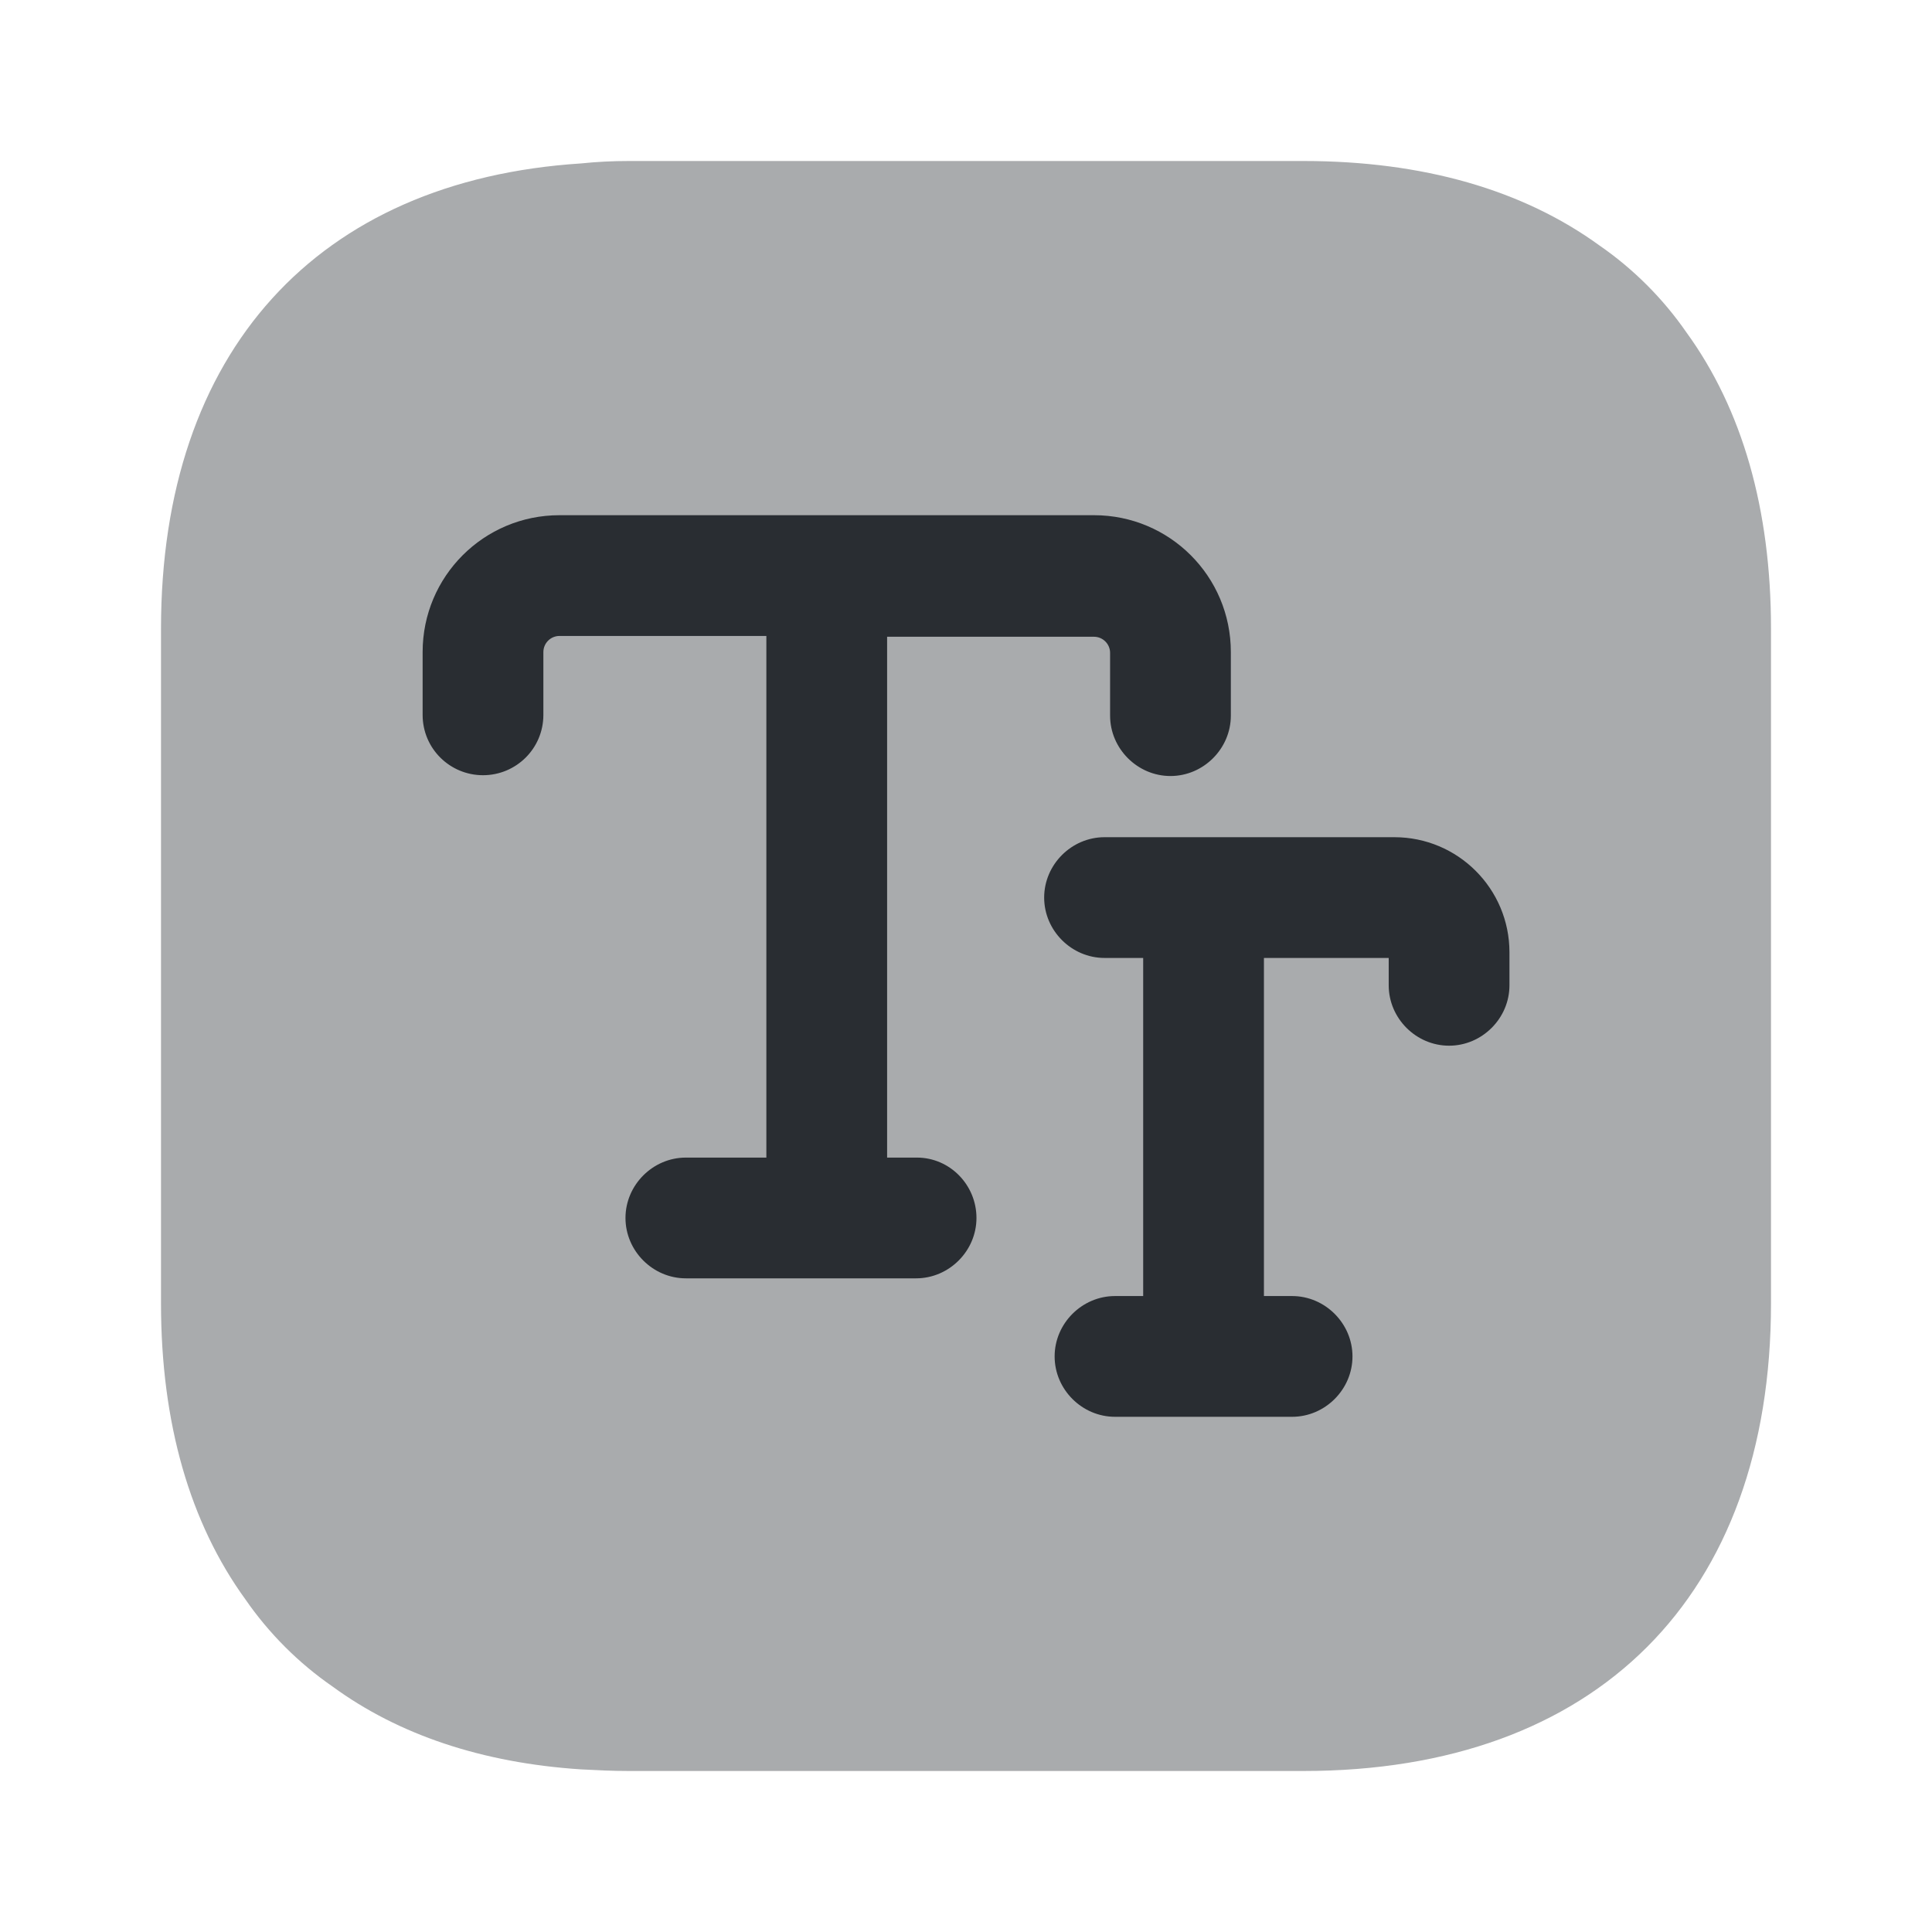 <?xml version="1.0" encoding="utf-8"?><!-- Скачано с сайта svg4.ru / Downloaded from svg4.ru -->
<svg width="800px" height="800px" viewBox="0 0 24 24" fill="none" xmlns="http://www.w3.org/2000/svg">
<path opacity="0.4" d="M22 7.81V16.19C22 19.83 19.83 22 16.19 22H7.81C7.61 22 7.41 21.99 7.22 21.98C5.99 21.9 4.95 21.55 4.13 20.95C3.71 20.66 3.34 20.29 3.05 19.87C2.36 18.92 2 17.68 2 16.19V7.81C2 4.37 3.94 2.24 7.22 2.03C7.41 2.01 7.61 2 7.81 2H16.19C17.68 2 18.92 2.36 19.87 3.05C20.29 3.34 20.66 3.71 20.95 4.13C21.64 5.08 22 6.32 22 7.81Z" fill="#292D32"/>
<path d="M11.39 14.38H11.02V7.91H13.59C13.7 7.91 13.79 8 13.79 8.11V8.89C13.79 9.3 14.13 9.64 14.54 9.64C14.95 9.64 15.29 9.3 15.29 8.89V8.1C15.29 7.16 14.53 6.4 13.59 6.4H6.95C6.01 6.4 5.25 7.16 5.25 8.1V8.88C5.25 9.3 5.59 9.63 6 9.63C6.41 9.63 6.75 9.3 6.75 8.88V8.1C6.75 7.99 6.84 7.9 6.95 7.9H9.52V14.38H8.52C8.11 14.38 7.77 14.72 7.77 15.13C7.77 15.54 8.11 15.88 8.52 15.88H11.38C11.79 15.88 12.13 15.54 12.13 15.13C12.13 14.72 11.8 14.38 11.39 14.38Z" fill="#292D32"/>
<path d="M17.321 10.4H13.721C13.311 10.4 12.971 10.74 12.971 11.15C12.971 11.56 13.311 11.9 13.721 11.9H14.201V16.1H13.851C13.441 16.1 13.101 16.44 13.101 16.85C13.101 17.26 13.441 17.6 13.851 17.6H16.051C16.461 17.6 16.801 17.26 16.801 16.85C16.801 16.44 16.461 16.1 16.051 16.1H15.701V11.9H17.251V12.24C17.251 12.65 17.591 12.99 18.001 12.99C18.411 12.99 18.751 12.65 18.751 12.24V11.83C18.751 11.04 18.111 10.4 17.321 10.4Z" fill="#292D32"/>
</svg>